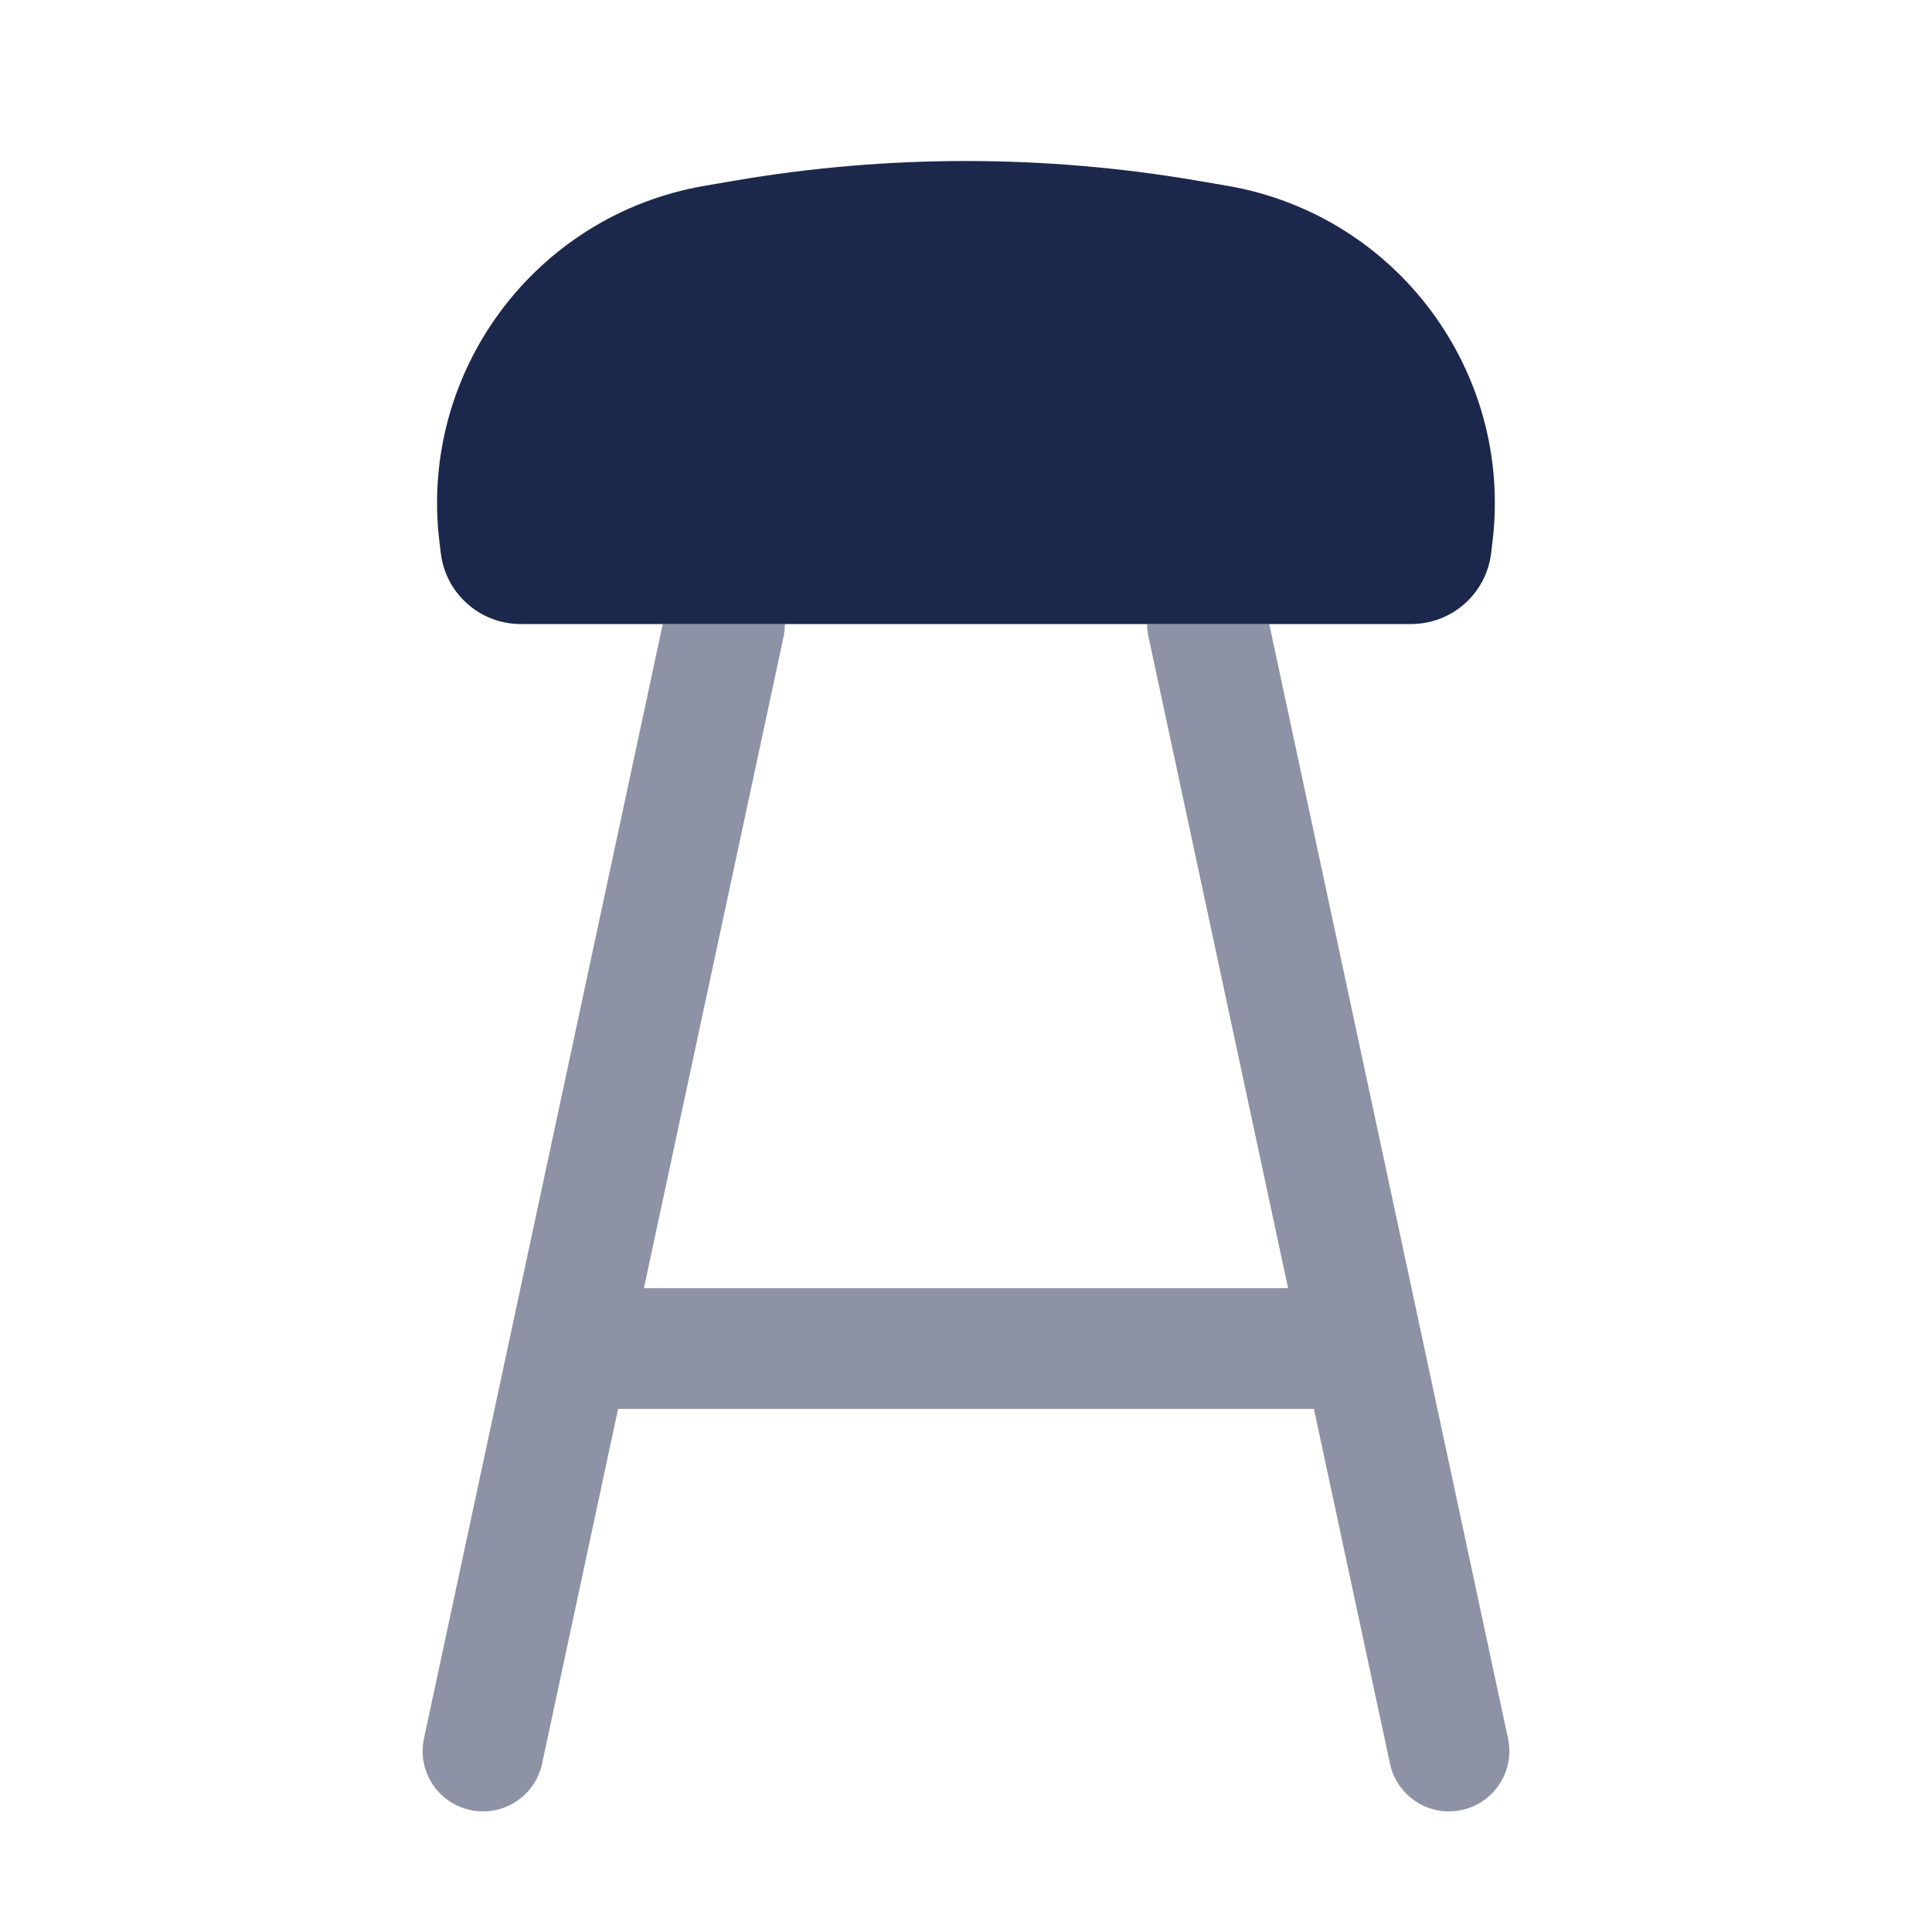 <?xml version="1.0" encoding="utf-8"?><!-- Скачано с сайта svg4.ru / Downloaded from svg4.ru -->
<svg width="800px" height="800px" viewBox="0 0 24 24" fill="none" xmlns="http://www.w3.org/2000/svg">
<path fill-rule="evenodd" clip-rule="evenodd" d="M5.459 6.733C5.202 4.616 6.652 2.669 8.754 2.308L9.127 2.244C11.028 1.919 12.971 1.919 14.872 2.244L15.245 2.308C17.348 2.669 18.797 4.616 18.54 6.733L18.523 6.873C18.462 7.375 18.036 7.752 17.53 7.752H15.767H14.249H9.75H8.233H6.469C5.963 7.752 5.537 7.375 5.476 6.873L5.459 6.733Z" fill="#1C274C"/>
<path opacity="0.5" d="M8.233 7.752L5.267 21.595C5.18 22 5.438 22.398 5.843 22.485C6.248 22.572 6.647 22.314 6.734 21.909L7.678 17.502H16.322L17.267 21.909C17.354 22.314 17.752 22.572 18.157 22.485C18.562 22.398 18.82 22 18.733 21.595L15.767 7.752H14.25C14.25 7.804 14.255 7.856 14.267 7.909L16.001 16.002H7.999L9.734 7.909C9.745 7.856 9.75 7.804 9.75 7.752H8.233Z" fill="#1C274C"/>
</svg>